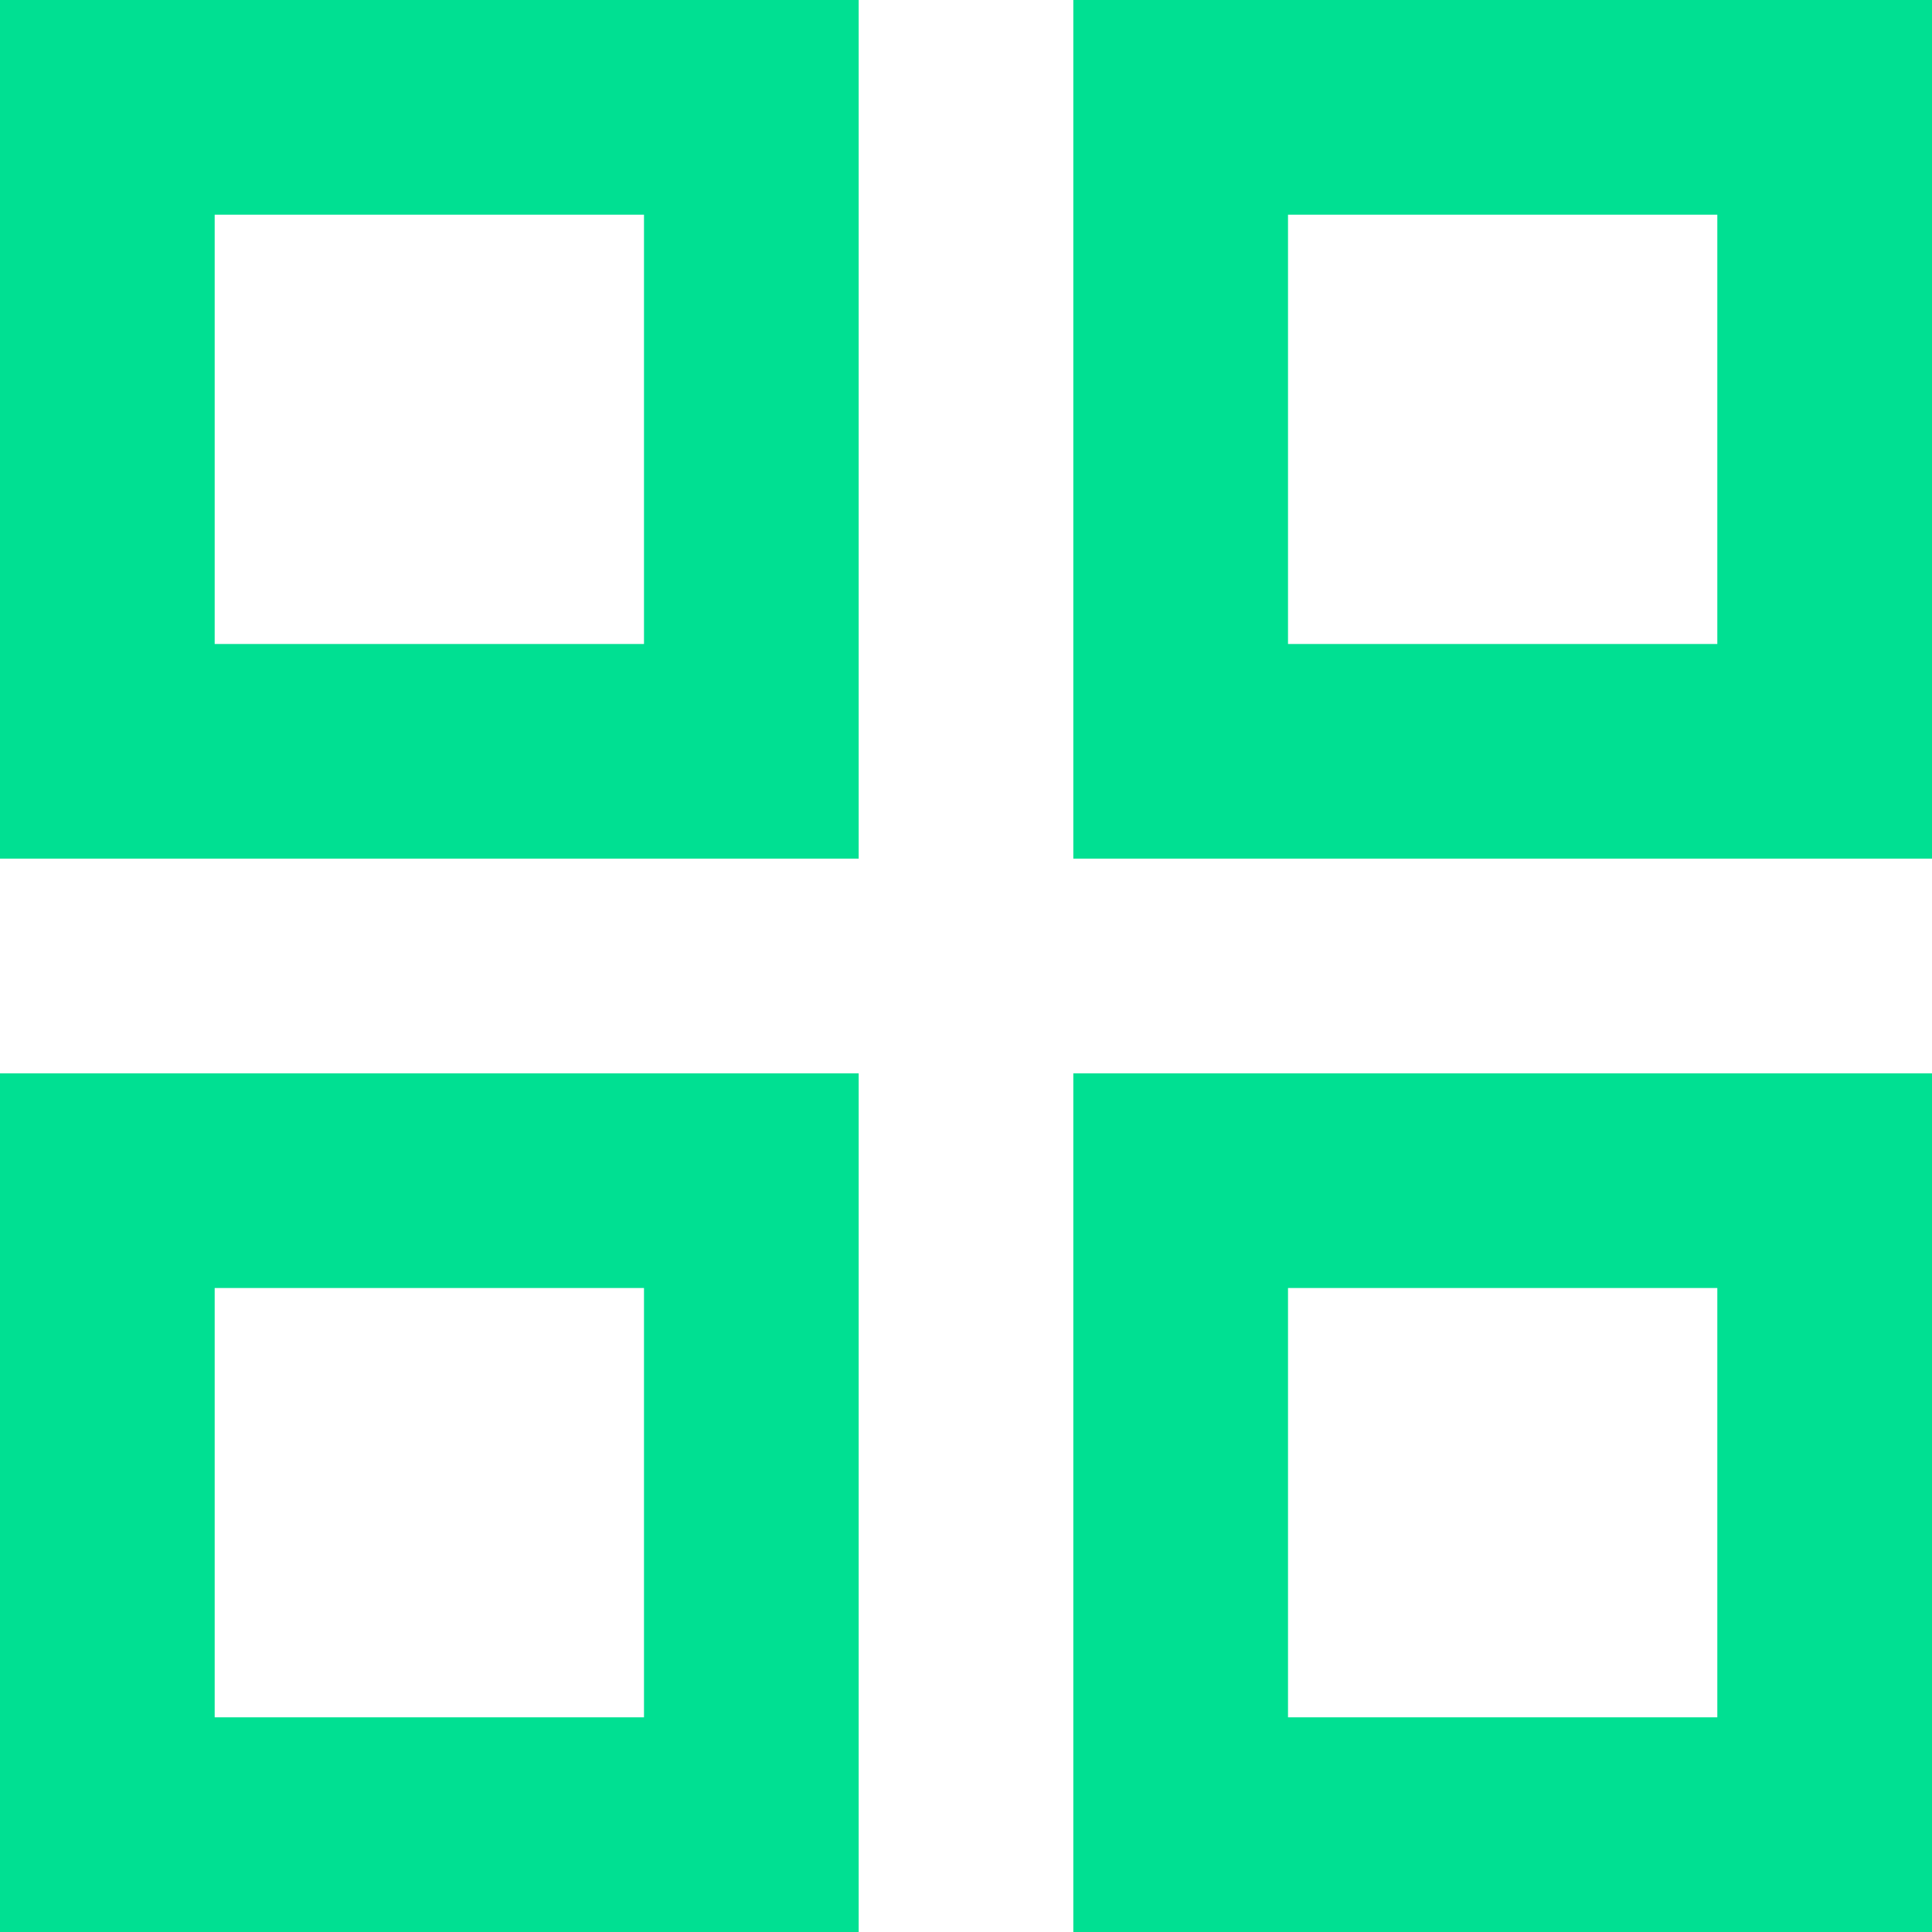 <?xml version="1.0" encoding="UTF-8"?>
<svg width="60px" height="60px" viewBox="0 0 60 60" version="1.1" xmlns="http://www.w3.org/2000/svg" xmlns:xlink="http://www.w3.org/1999/xlink">
    <!-- Generator: Sketch 63.1 (92452) - https://sketch.com -->
    <title>function-line copy</title>
    <desc>Created with Sketch.</desc>
    <g id="Redesign_2020" stroke="none" stroke-width="1" fill="none" fill-rule="evenodd">
        <g id="LP_V01" transform="translate(-412, -1602)">
            <g id="Group-3" transform="translate(0, 1551)">
                <g id="function-line-copy" transform="translate(402, 41)">
                    <polygon id="Path" points="0 0 80 0 80 80 0 80"></polygon>
                    <path d="M10,10 L36.667,10 L36.667,36.667 L10,36.667 L10,10 Z M10,43.333 L36.667,43.333 L36.667,70 L10,70 L10,43.333 Z M43.333,10 L70,10 L70,36.667 L43.333,36.667 L43.333,10 Z M43.333,43.333 L70,43.333 L70,70 L43.333,70 L43.333,43.333 Z M50,16.667 L50,30 L63.333,30 L63.333,16.667 L50,16.667 Z M50,50 L50,63.333 L63.333,63.333 L63.333,50 L50,50 Z M16.667,16.667 L16.667,30 L30,30 L30,16.667 L16.667,16.667 Z M16.667,50 L16.667,63.333 L30,63.333 L30,50 L16.667,50 Z" id="Shape" fill="#00E092" fill-rule="nonzero"></path>
                </g>
            </g>
        </g>
    </g>
</svg>